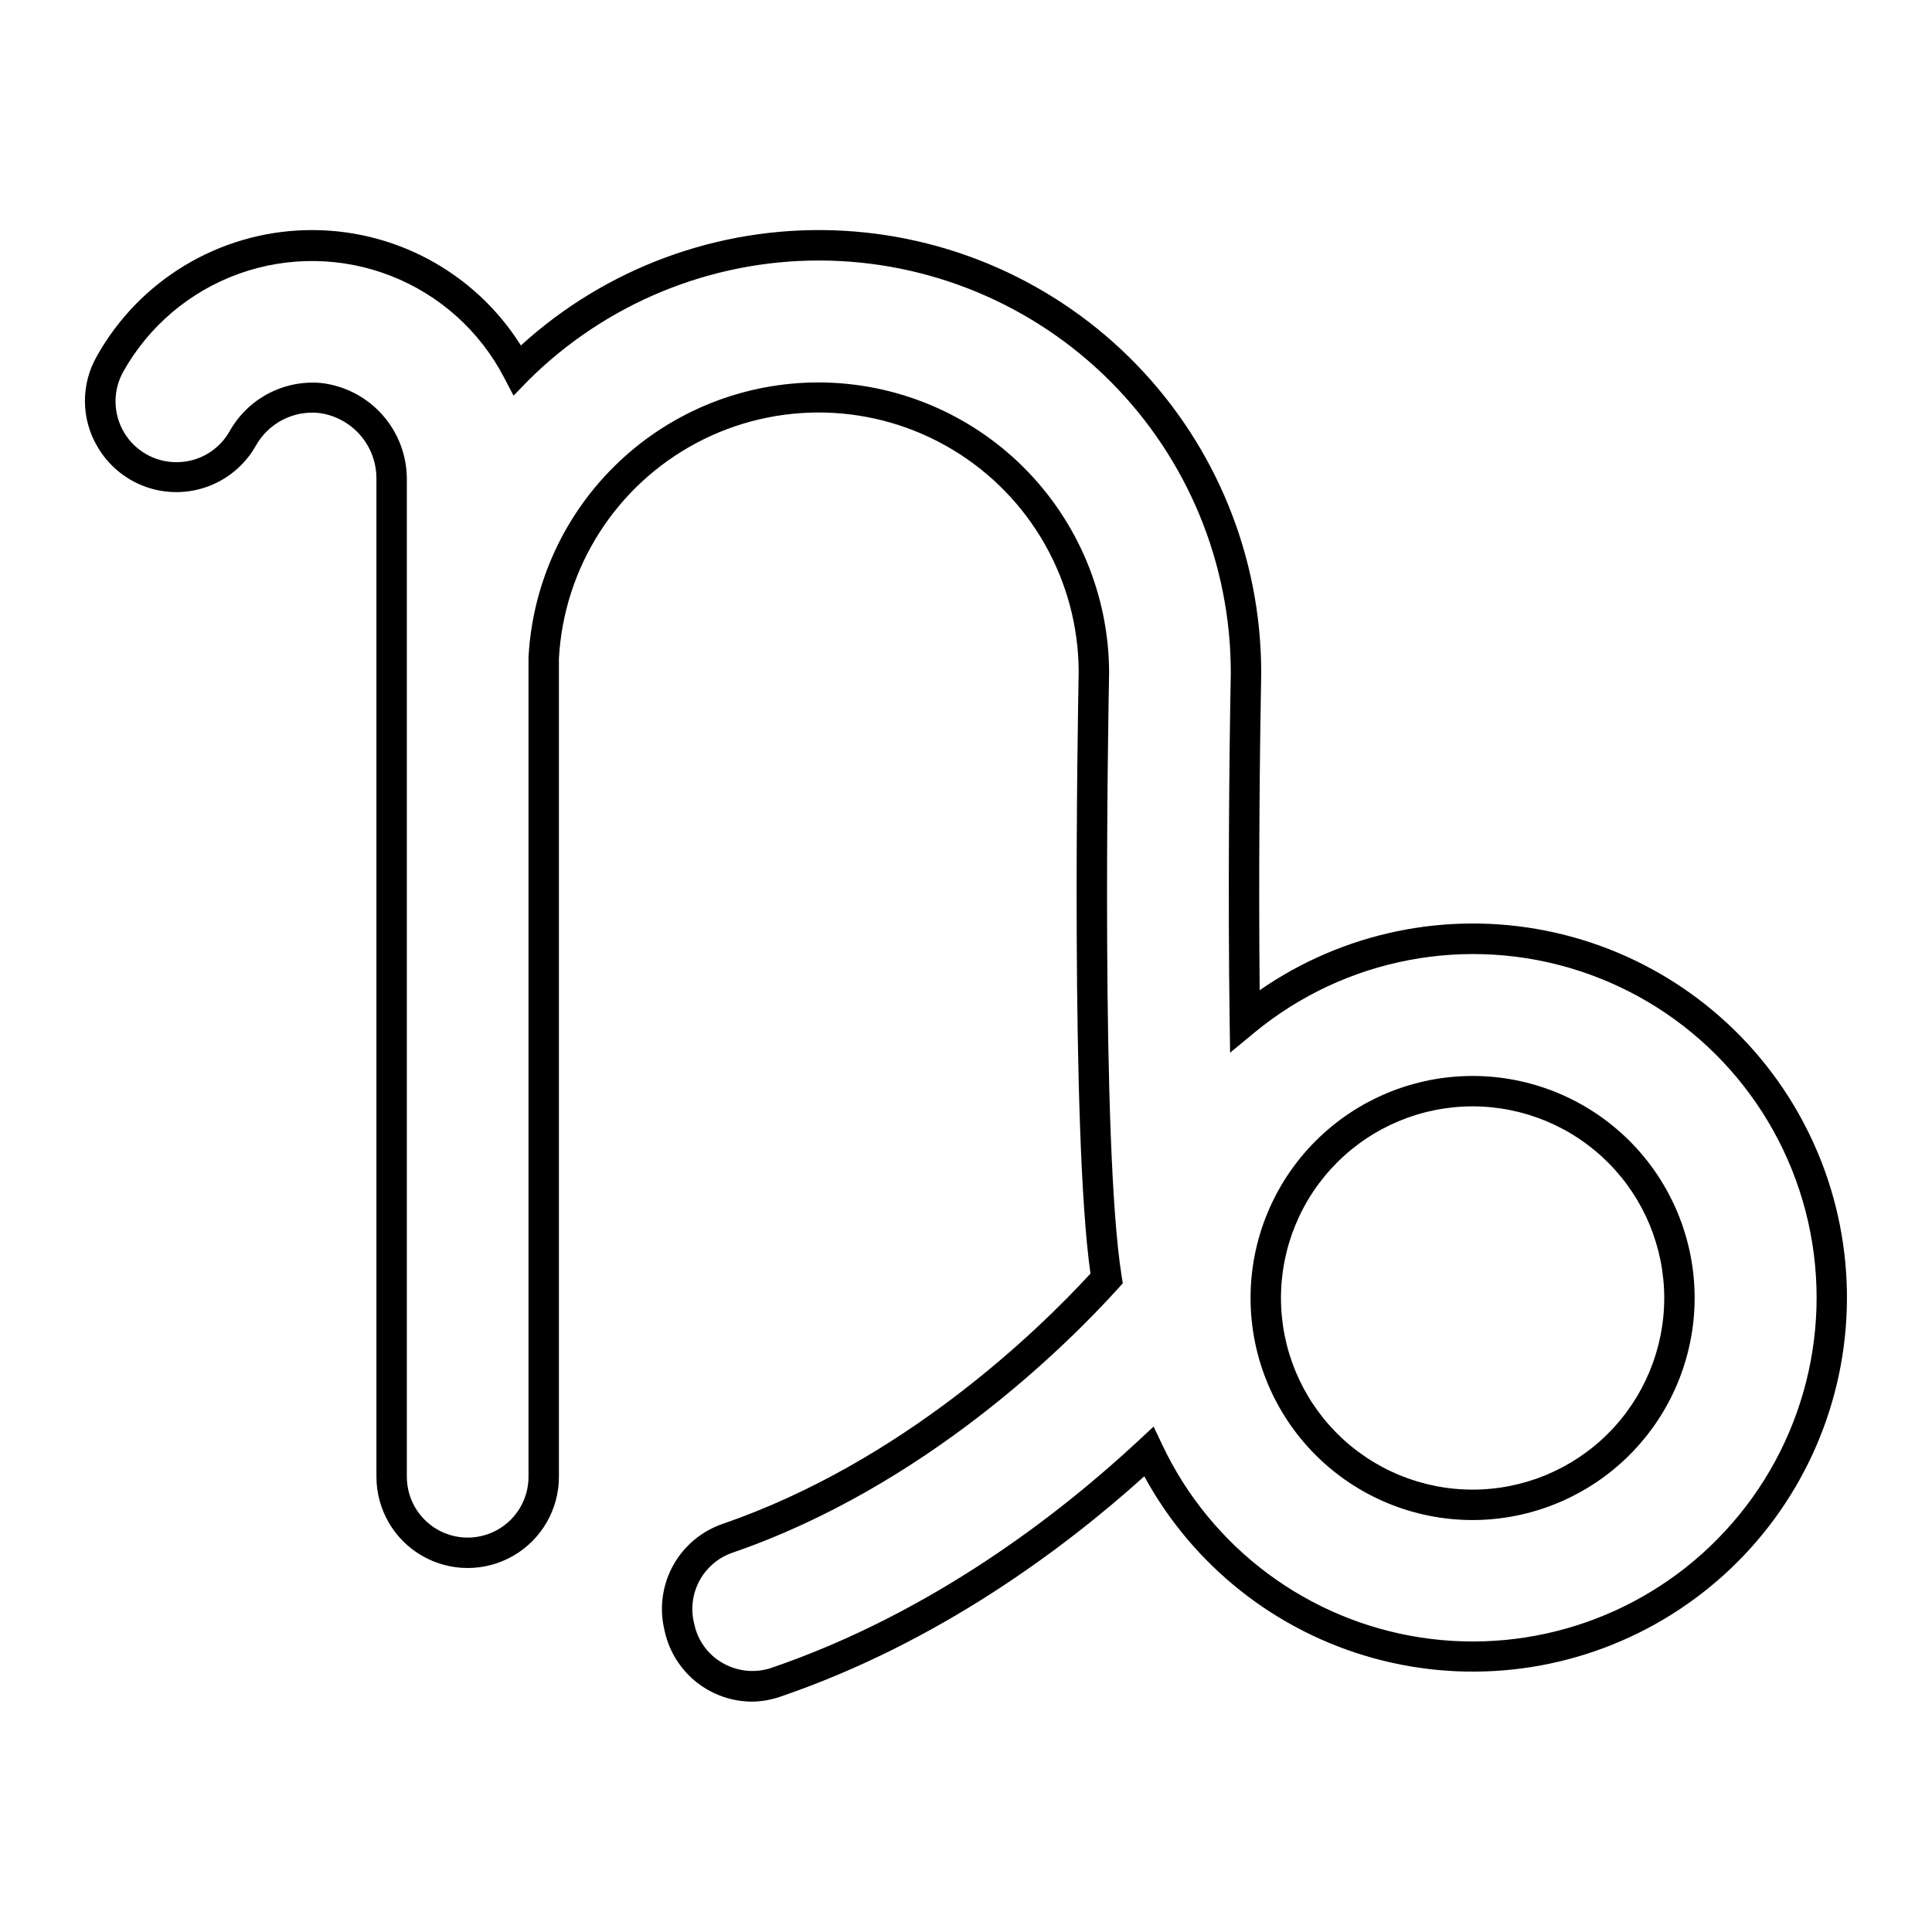 <?xml version="1.0" encoding="UTF-8"?>
<!-- Uploaded to: SVG Repo, www.svgrepo.com, Generator: SVG Repo Mixer Tools -->
<svg fill="#000000" width="800px" height="800px" version="1.1" viewBox="144 144 512 512" xmlns="http://www.w3.org/2000/svg">
 <path d="m343.37 594.95c-5.356 0-10.559-1.809-14.758-5.133-4.199-3.324-7.152-7.973-8.379-13.188l-0.203-0.887h0.004c-1.332-5.758-0.477-11.805 2.402-16.969 2.879-5.16 7.574-9.066 13.176-10.961 47.578-16.426 83.129-50.805 97.375-66.301-5.301-37.242-3.367-146.87-3.125-159.45-0.059-24.16-12.766-46.523-33.488-58.945-20.723-12.418-46.438-13.078-67.773-1.742-21.332 11.336-35.176 33.016-36.48 57.141v216.84c0 8.637-4.609 16.621-12.09 20.941-7.481 4.32-16.699 4.32-24.184 0-7.481-4.32-12.09-12.305-12.09-20.941v-213.03-4.172-47.137c0.055-4.316-1.484-8.5-4.328-11.746-2.844-3.25-6.785-5.332-11.07-5.848-3.301-0.309-6.617 0.344-9.555 1.883s-5.363 3.894-6.988 6.785c-2.797 4.969-7.258 8.789-12.598 10.789s-11.215 2.047-16.59 0.137c-5.371-1.914-9.895-5.66-12.77-10.586-2.152-3.621-3.309-7.746-3.348-11.961-0.039-4.211 1.039-8.359 3.125-12.02 11.258-20.145 32.309-32.863 55.379-33.457 23.07-0.598 44.746 11.016 57.031 30.555 22.516-20.52 52.137-31.465 82.586-30.523 30.449 0.945 59.336 13.703 80.539 35.574 21.203 21.875 33.059 51.141 33.059 81.605v0.422c-0.383 20.152-0.707 53.242-0.402 83.793 22.109-15.34 49.508-21.031 75.898-15.766 26.395 5.262 49.512 21.031 64.043 43.684 14.531 22.648 19.23 50.234 13.016 76.418-6.215 26.188-22.805 48.719-45.969 62.422-23.16 13.707-50.895 17.406-76.84 10.25-25.941-7.156-47.859-24.551-60.723-48.191-21.602 19.469-54.816 44.133-96.168 58.301h0.004c-2.477 0.898-5.086 1.375-7.719 1.41zm17.574-349.6-0.004-0.004c20.375 0.035 39.906 8.125 54.332 22.512 14.422 14.387 22.566 33.898 22.652 54.27-0.242 12.836-2.238 125.55 3.324 160.05l0.301 1.895-1.289 1.449c-13.742 15.156-51.188 52.395-102.01 69.91-3.715 1.242-6.832 3.824-8.754 7.238-1.918 3.414-2.496 7.422-1.621 11.242l0.203 0.867h-0.004c1.008 4.297 3.801 7.965 7.68 10.074 3.894 2.156 8.52 2.566 12.734 1.129 42.582-14.59 76.355-40.789 97.195-60.176l4.031-3.75 2.359 4.957-0.004 0.004c12.957 27.289 38.602 46.375 68.461 50.945 29.863 4.57 60.043-5.969 80.566-28.133 21.152-22.785 29.215-54.789 21.387-84.875-7.828-30.086-30.469-54.098-60.043-63.684-29.574-9.586-61.996-3.418-85.984 16.359l-6.469 5.34-0.121-8.402c-0.465-32.707-0.121-69.988 0.301-91.977v-0.363c0.008-28.93-11.469-56.68-31.91-77.156-20.441-20.473-48.176-31.996-77.105-32.035-28.93-0.039-56.695 11.41-77.191 31.828l-3.867 3.988-2.539-4.856h-0.004c-6.406-12.285-17.043-21.832-29.945-26.879-12.902-5.051-27.195-5.258-40.238-0.59-13.043 4.672-23.953 13.906-30.719 25.996-2.777 4.996-2.703 11.09 0.195 16.02 2.902 4.926 8.195 7.949 13.914 7.941 2.867 0.012 5.691-0.746 8.168-2.191 2.481-1.445 4.531-3.527 5.938-6.031 2.391-4.25 5.961-7.719 10.281-9.984 4.32-2.262 9.207-3.227 14.062-2.769 6.238 0.742 11.988 3.754 16.156 8.457s6.465 10.77 6.453 17.055v264.34c0 5.758 3.074 11.082 8.062 13.961 4.988 2.879 11.133 2.879 16.121 0 4.988-2.879 8.062-8.203 8.062-13.961v-217.16c1.047-19.676 9.605-38.203 23.91-51.758 14.305-13.555 33.266-21.105 52.969-21.094zm173.31 301.48v-0.004c-15.605 0-30.574-6.199-41.609-17.234-11.035-11.035-17.234-26.004-17.234-41.609s6.199-30.574 17.234-41.609c11.035-11.035 26.004-17.234 41.609-17.234 15.605 0 30.574 6.199 41.609 17.234 11.035 11.035 17.234 26.004 17.234 41.609-0.016 15.586-6.207 30.535-17.223 41.562-11.016 11.031-25.953 17.246-41.539 17.281zm0-109.63v-0.004c-13.469 0-26.387 5.352-35.91 14.875-9.523 9.523-14.875 22.441-14.875 35.91s5.352 26.387 14.875 35.91c9.523 9.523 22.441 14.875 35.91 14.875s26.387-5.352 35.91-14.875c9.523-9.523 14.875-22.441 14.875-35.91-0.012-13.453-5.356-26.352-14.859-35.871-9.504-9.52-22.395-14.883-35.844-14.914z"/>
</svg>